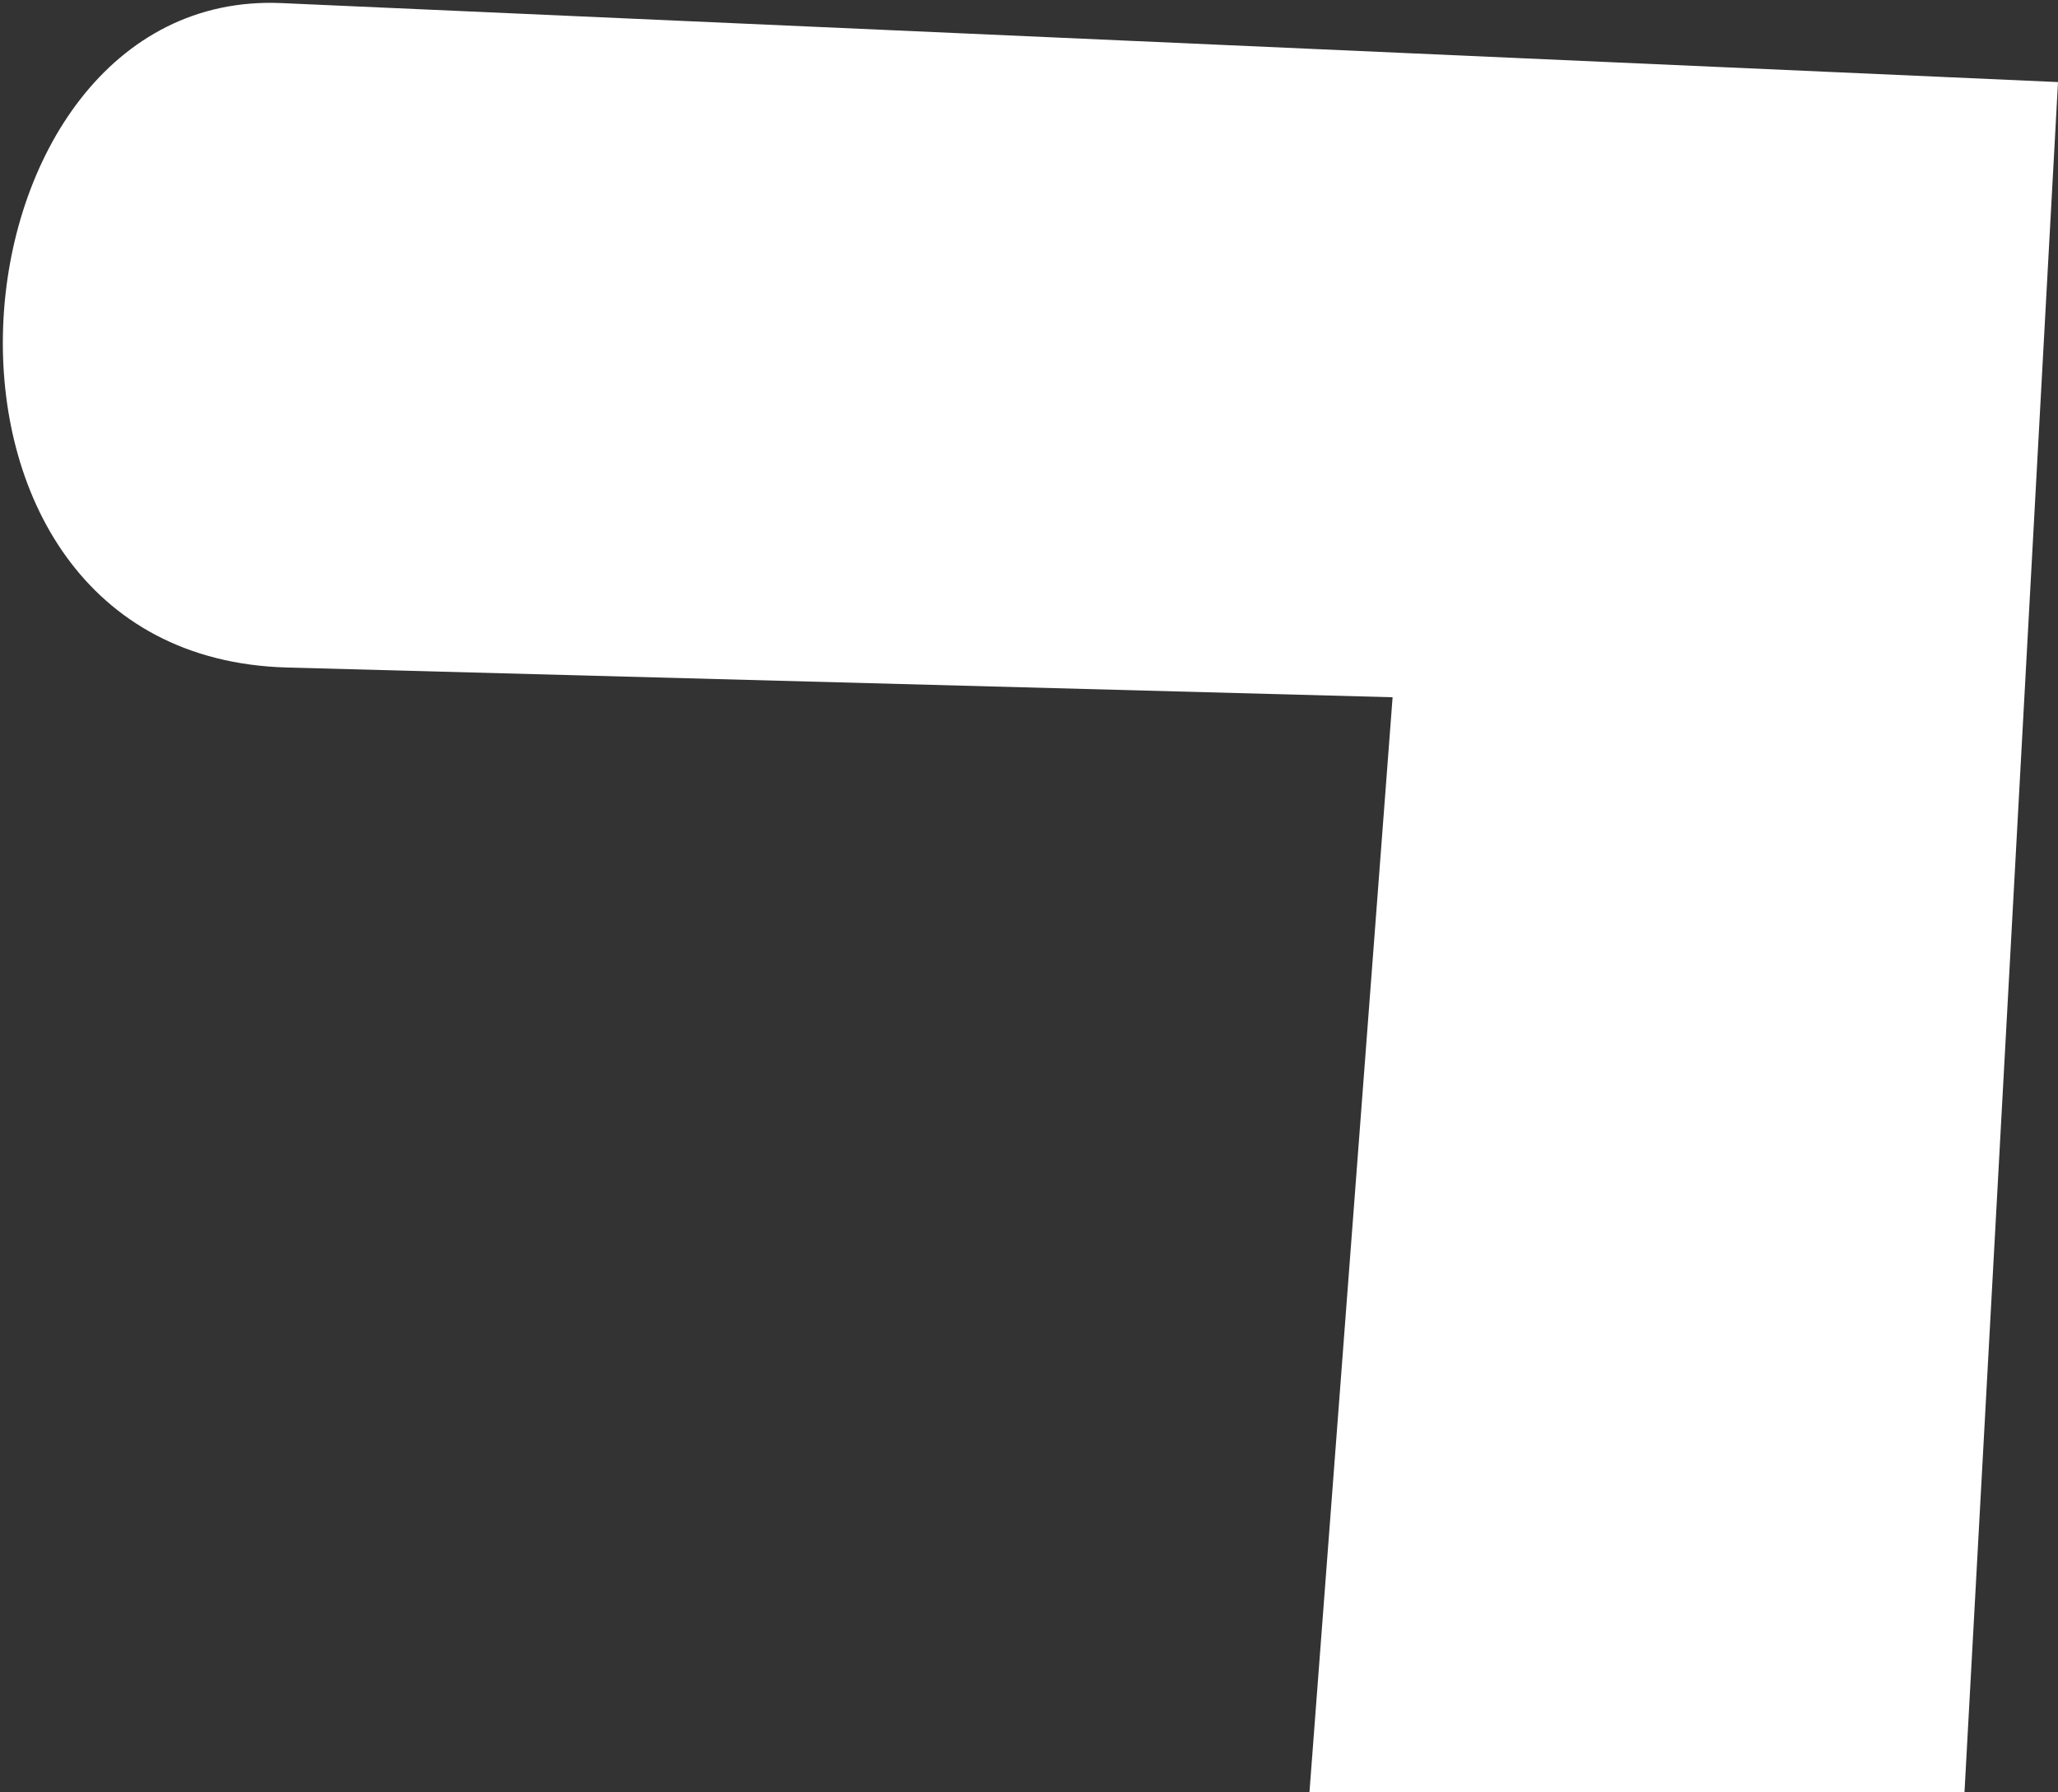 <?xml version="1.0" encoding="UTF-8"?> <svg xmlns="http://www.w3.org/2000/svg" width="713" height="621" viewBox="0 0 713 621" fill="none"><rect x="0" y="0" width="713" height="621" fill="#333333" stroke="none"/><path d="M713 28.435L97.531 1.07C-21.287 -4.153 -41.415 227.375 99.411 231.275L482.469 241.58L453.217 626.857C444.233 744.257 673.092 756.582 679.709 637.302L713 28.435Z" fill="white"></path></svg> 